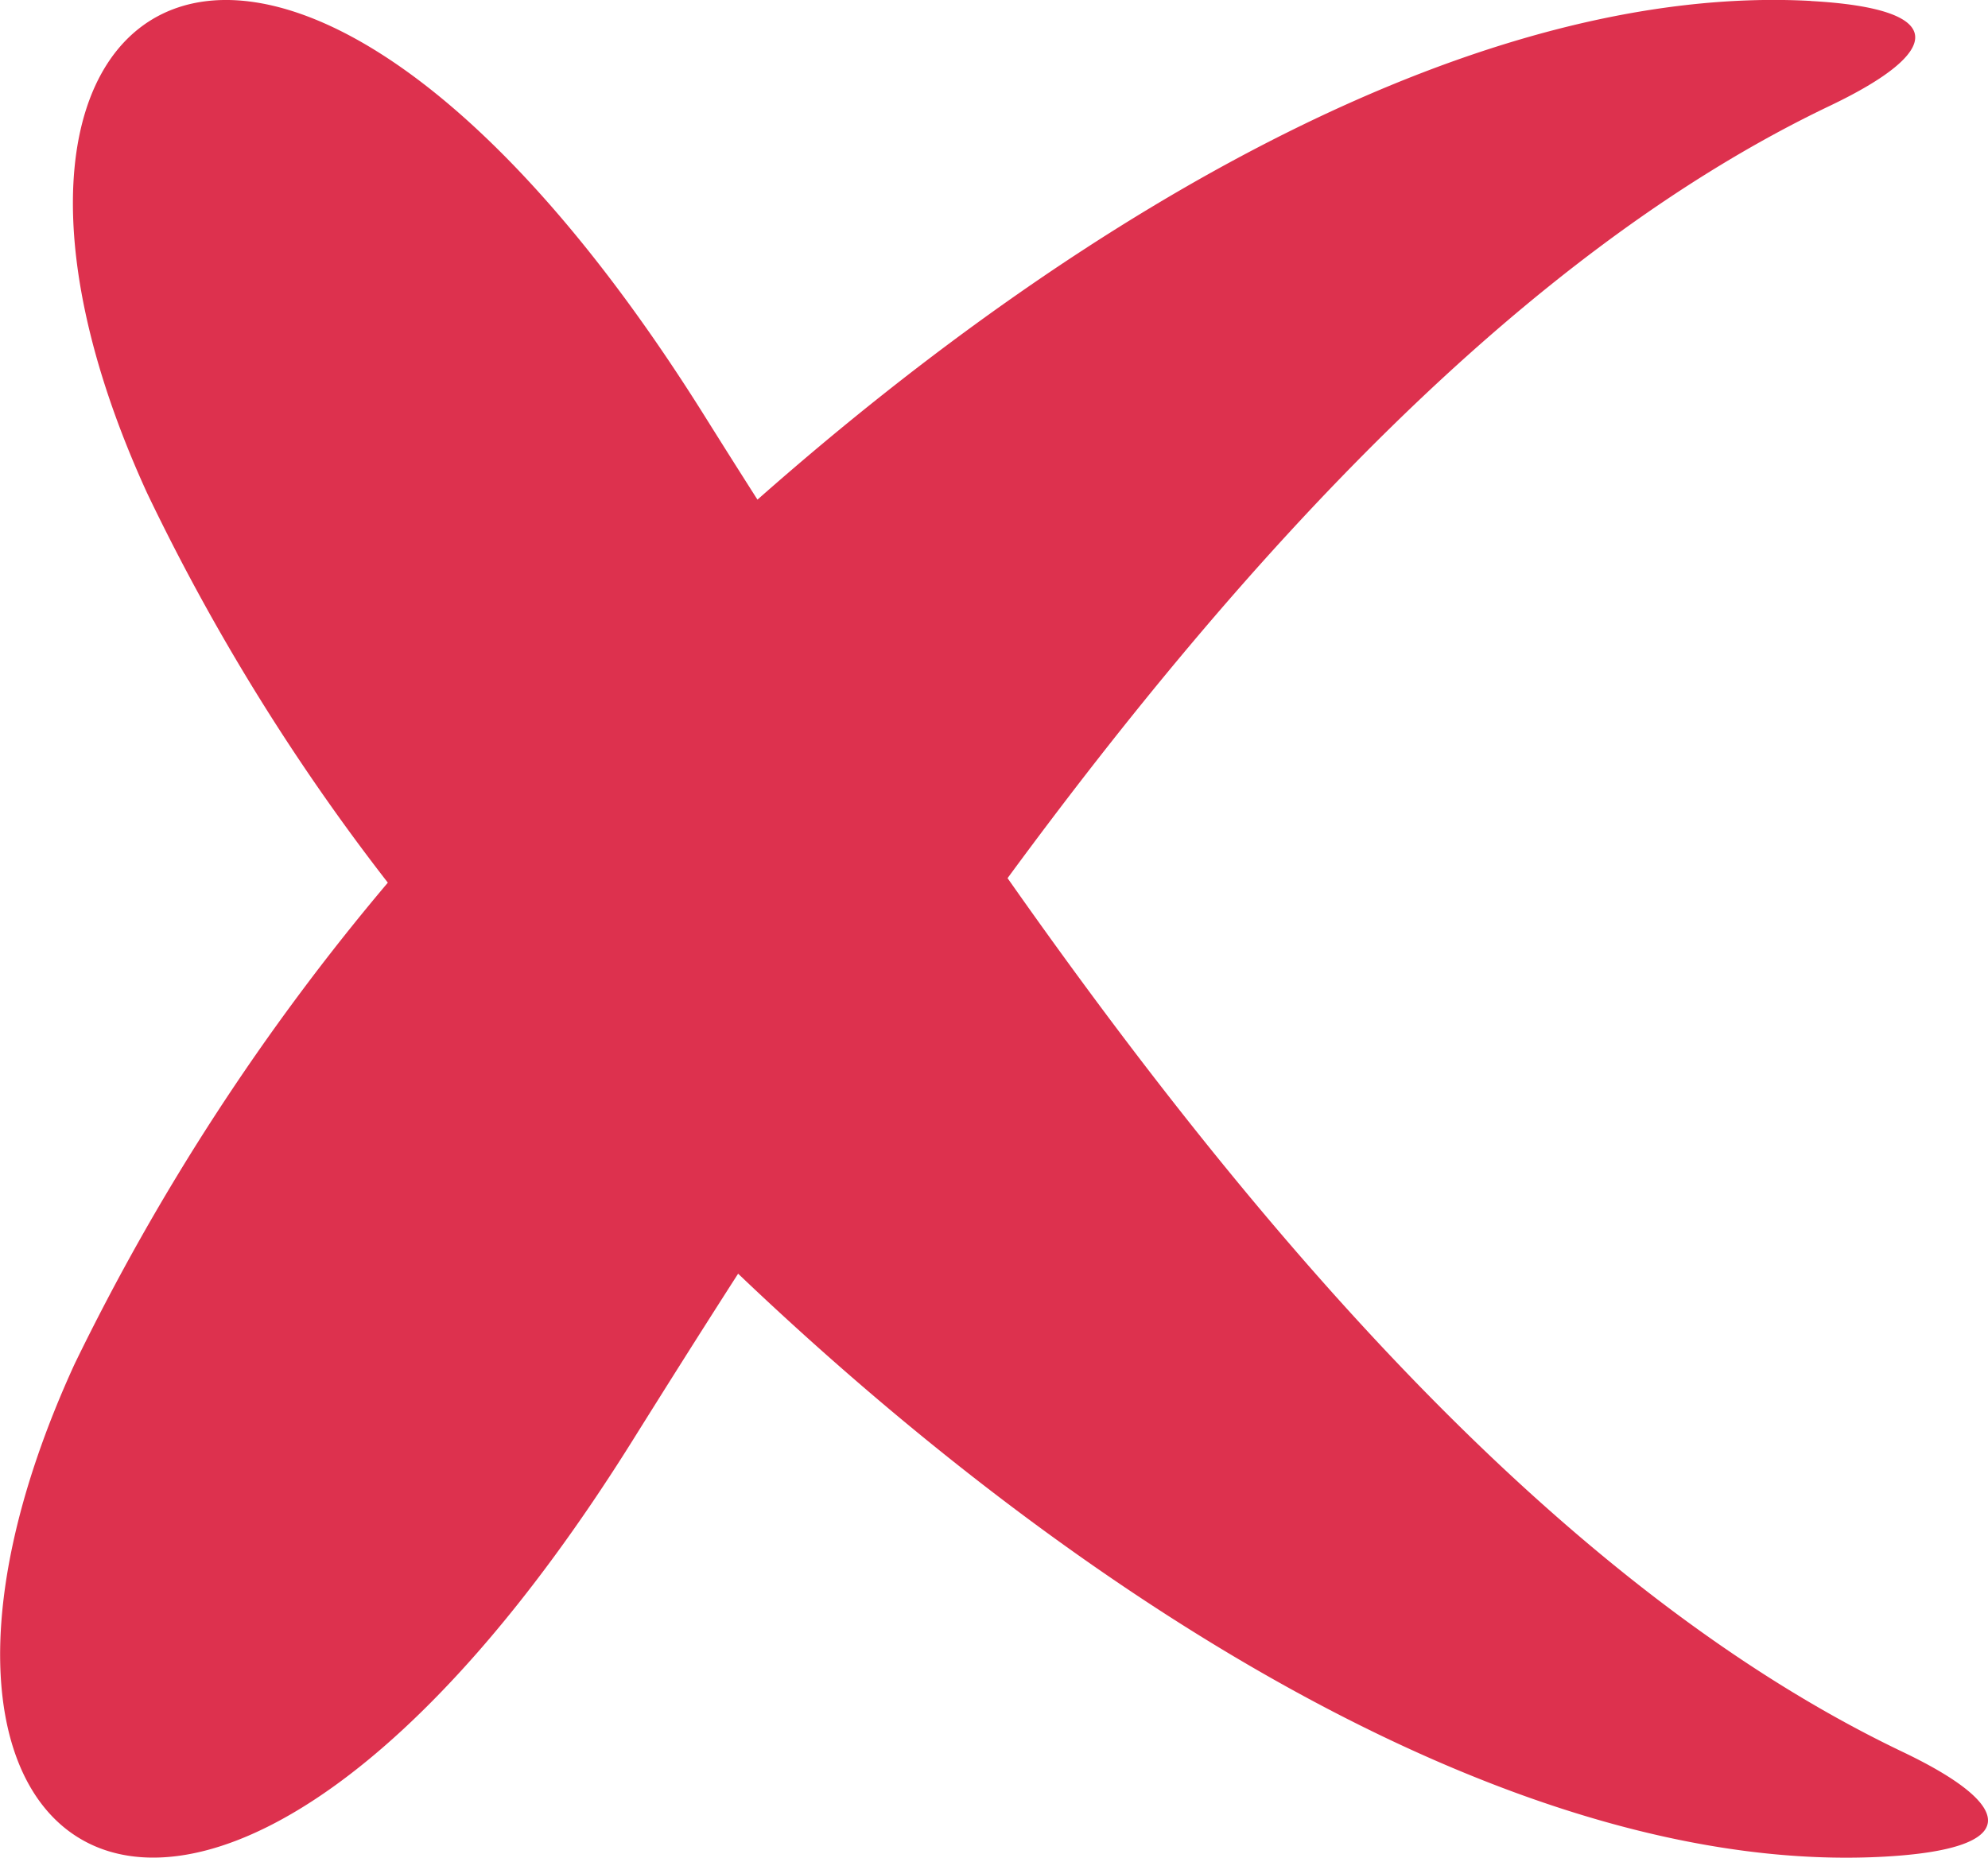 <svg xmlns="http://www.w3.org/2000/svg" width="52.121" height="48.714" viewBox="0 0 52.121 48.714">
  <path id="Path_692" data-name="Path 692" d="M358.726,384.119c3.611.2,3.506,1.311.492,2.749-8.119,3.876-15.4,11.874-21.556,20.252,6.537,9.306,14.49,18.625,23.465,22.911,3.014,1.438,3.117,2.552-.491,2.749-9.417.513-20.78-6.459-30.038-15.288-.98,1.526-1.915,3.011-2.8,4.427-11.048,17.625-20.84,11.572-14.6-2.05a60.548,60.548,0,0,1,8.216-12.631,56.226,56.226,0,0,1-6.309-10.211c-6.238-13.621,3.554-19.675,14.6-2.05q.678,1.084,1.4,2.217c8.772-7.75,19.015-13.547,27.629-13.077Z" transform="translate(-311.246 -384.092)" fill="#dd314e" fill-rule="evenodd"/>
</svg>
